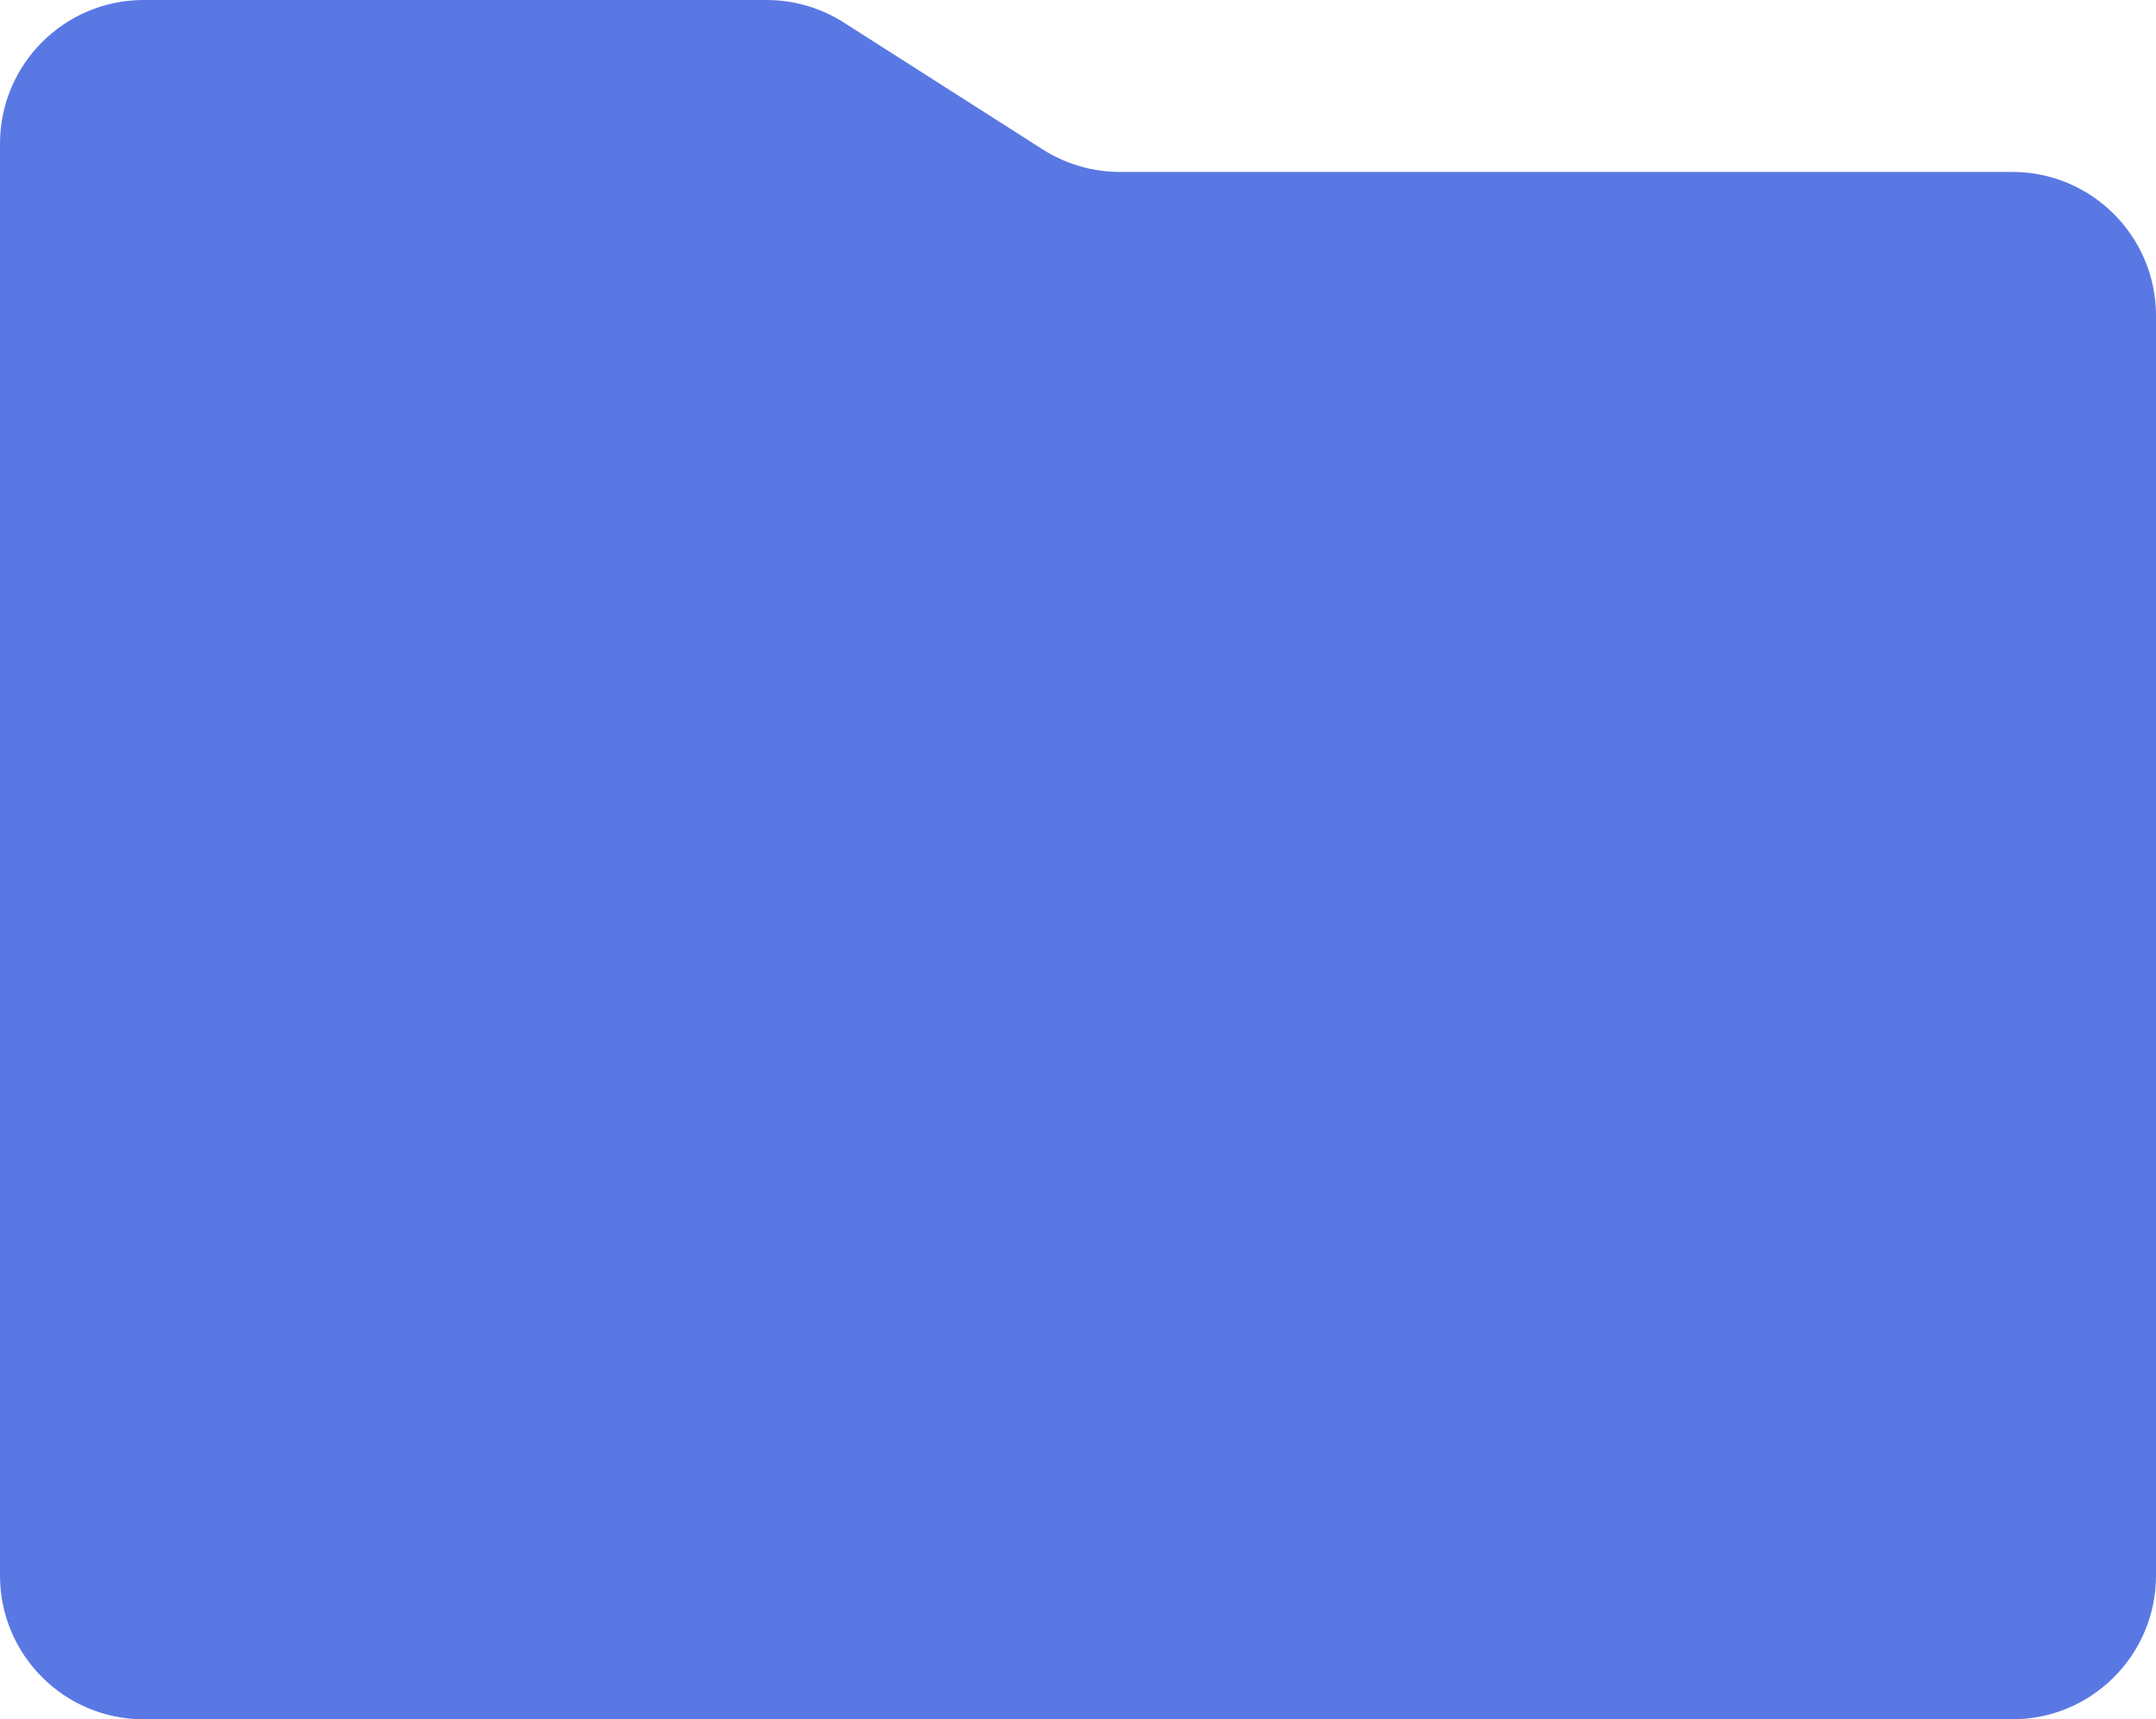 <svg width="301" height="240" viewBox="0 0 301 240" fill="none" xmlns="http://www.w3.org/2000/svg">
<path d="M0 20.067C0 8.984 8.984 0 20.067 0H107.02C110.844 0 114.588 1.092 117.811 3.149L145.564 20.851C148.787 22.907 152.531 24 156.355 24H280.933C292.016 24 301 32.984 301 44.067V219.933C301 231.016 292.016 240 280.933 240H20.067C8.984 240 0 231.016 0 219.933V20.067Z" fill="#5A78E3"/>
</svg>
